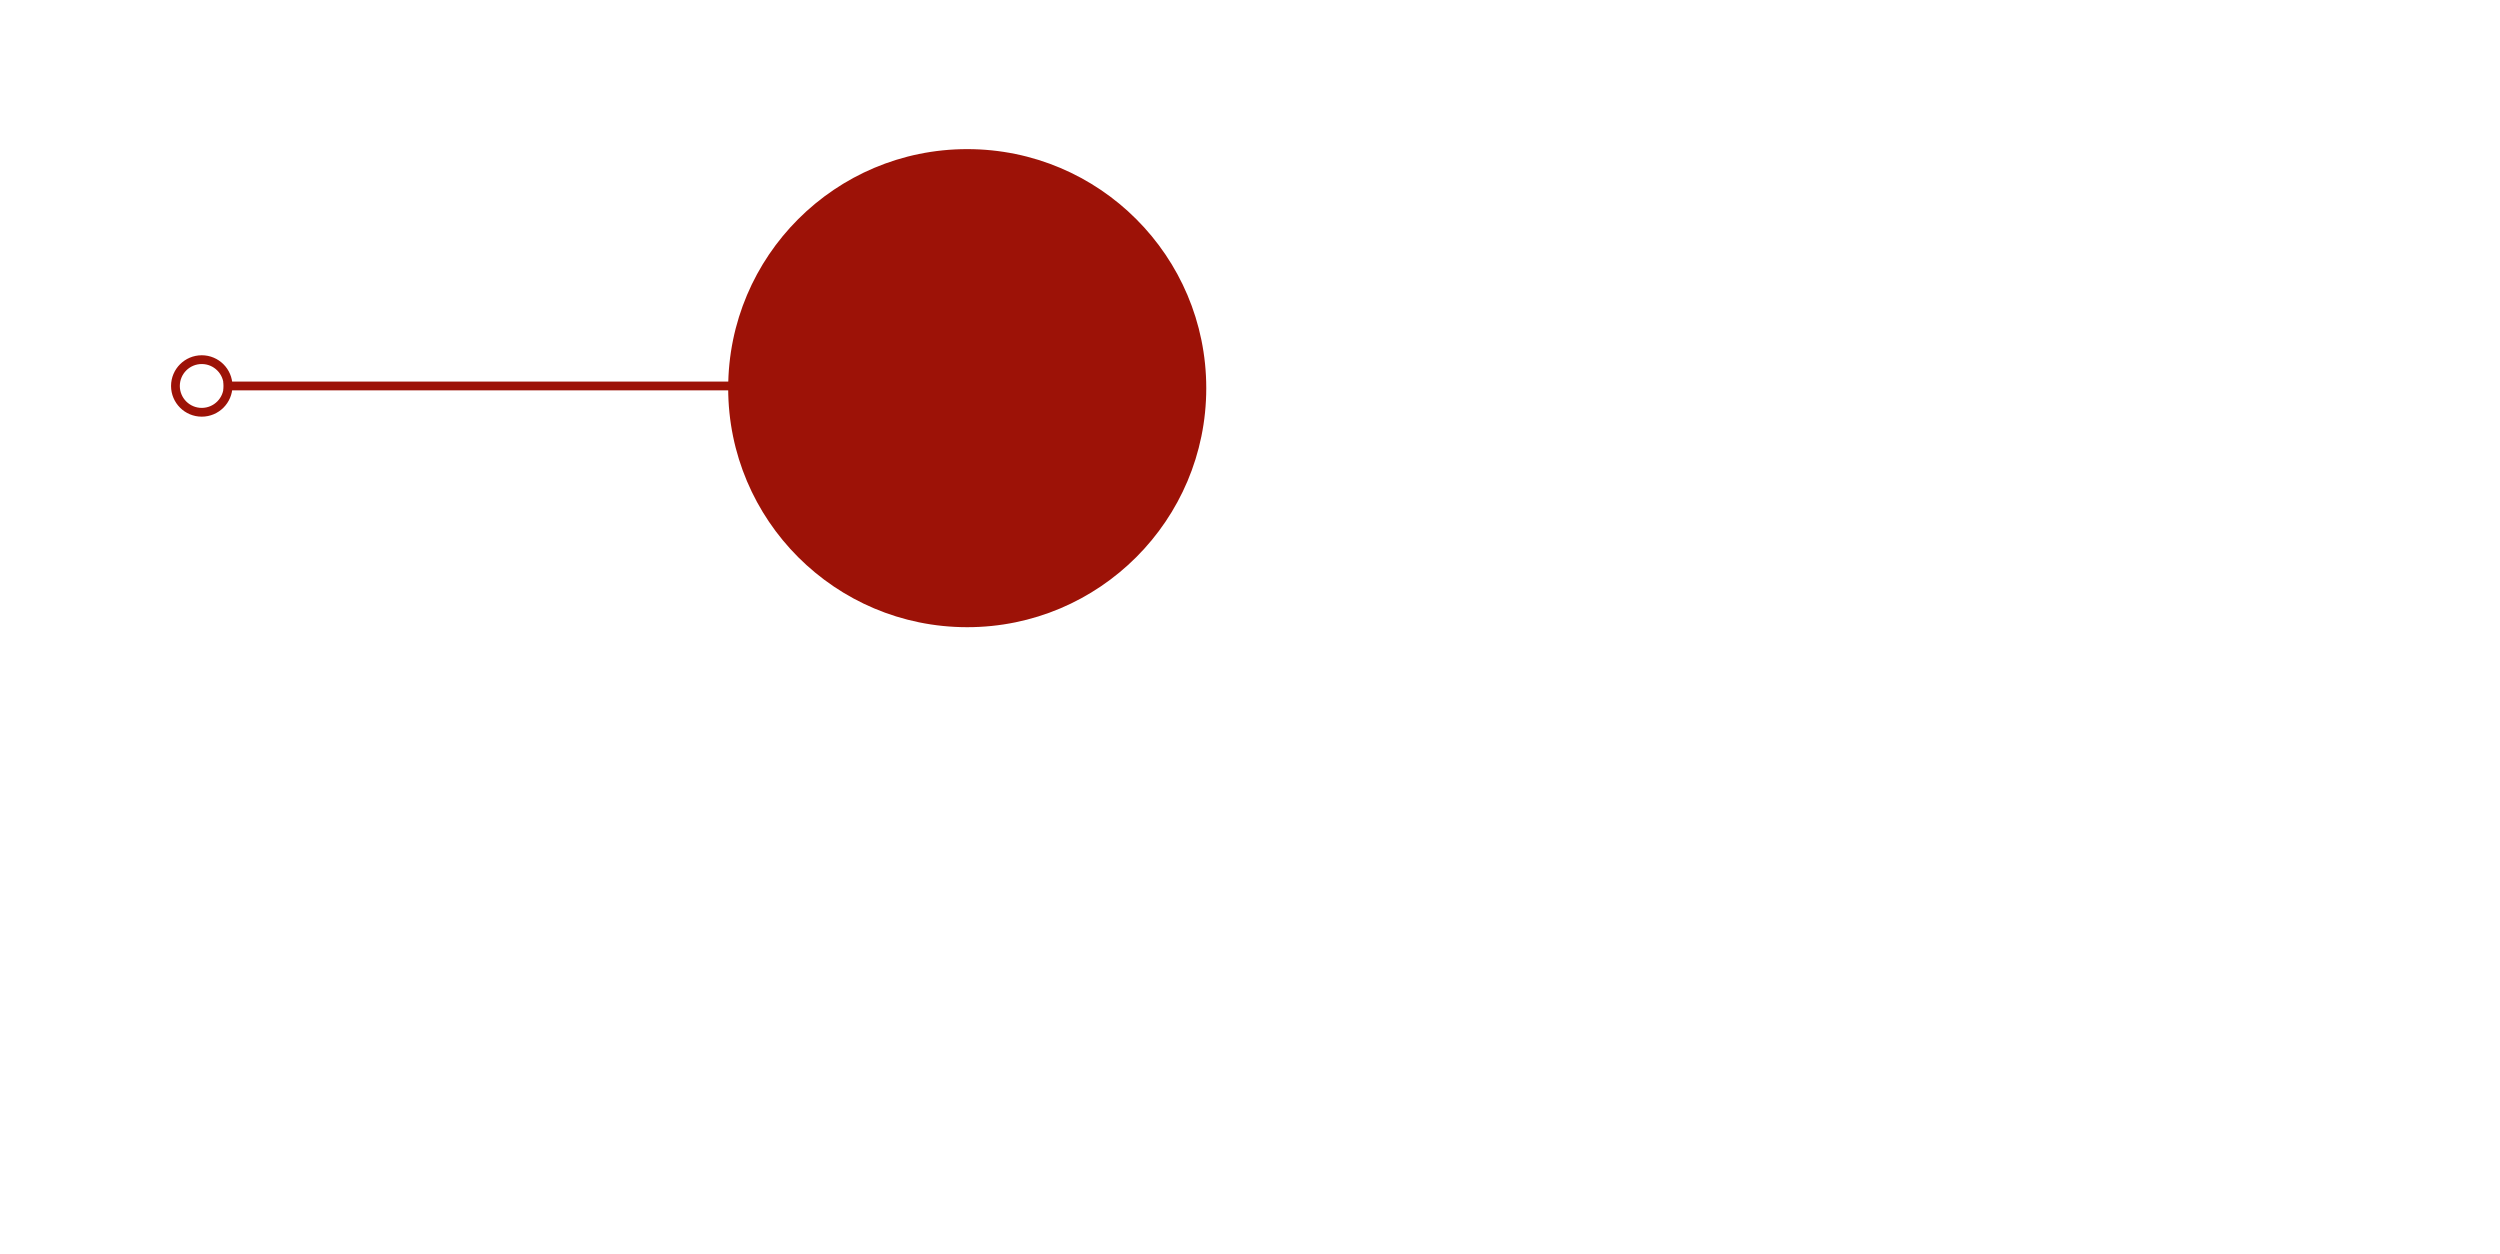 <?xml version="1.0" encoding="UTF-8"?> <svg xmlns="http://www.w3.org/2000/svg" width="570" height="286" viewBox="0 0 570 286" fill="none"> <path d="M51 88H168" stroke="#9D1207" stroke-width="2"></path> <circle cx="220.528" cy="88.5" r="54.5" fill="#9D1207"></circle> <circle cx="46" cy="88" r="6" stroke="#9D1207" stroke-width="2"></circle> </svg> 